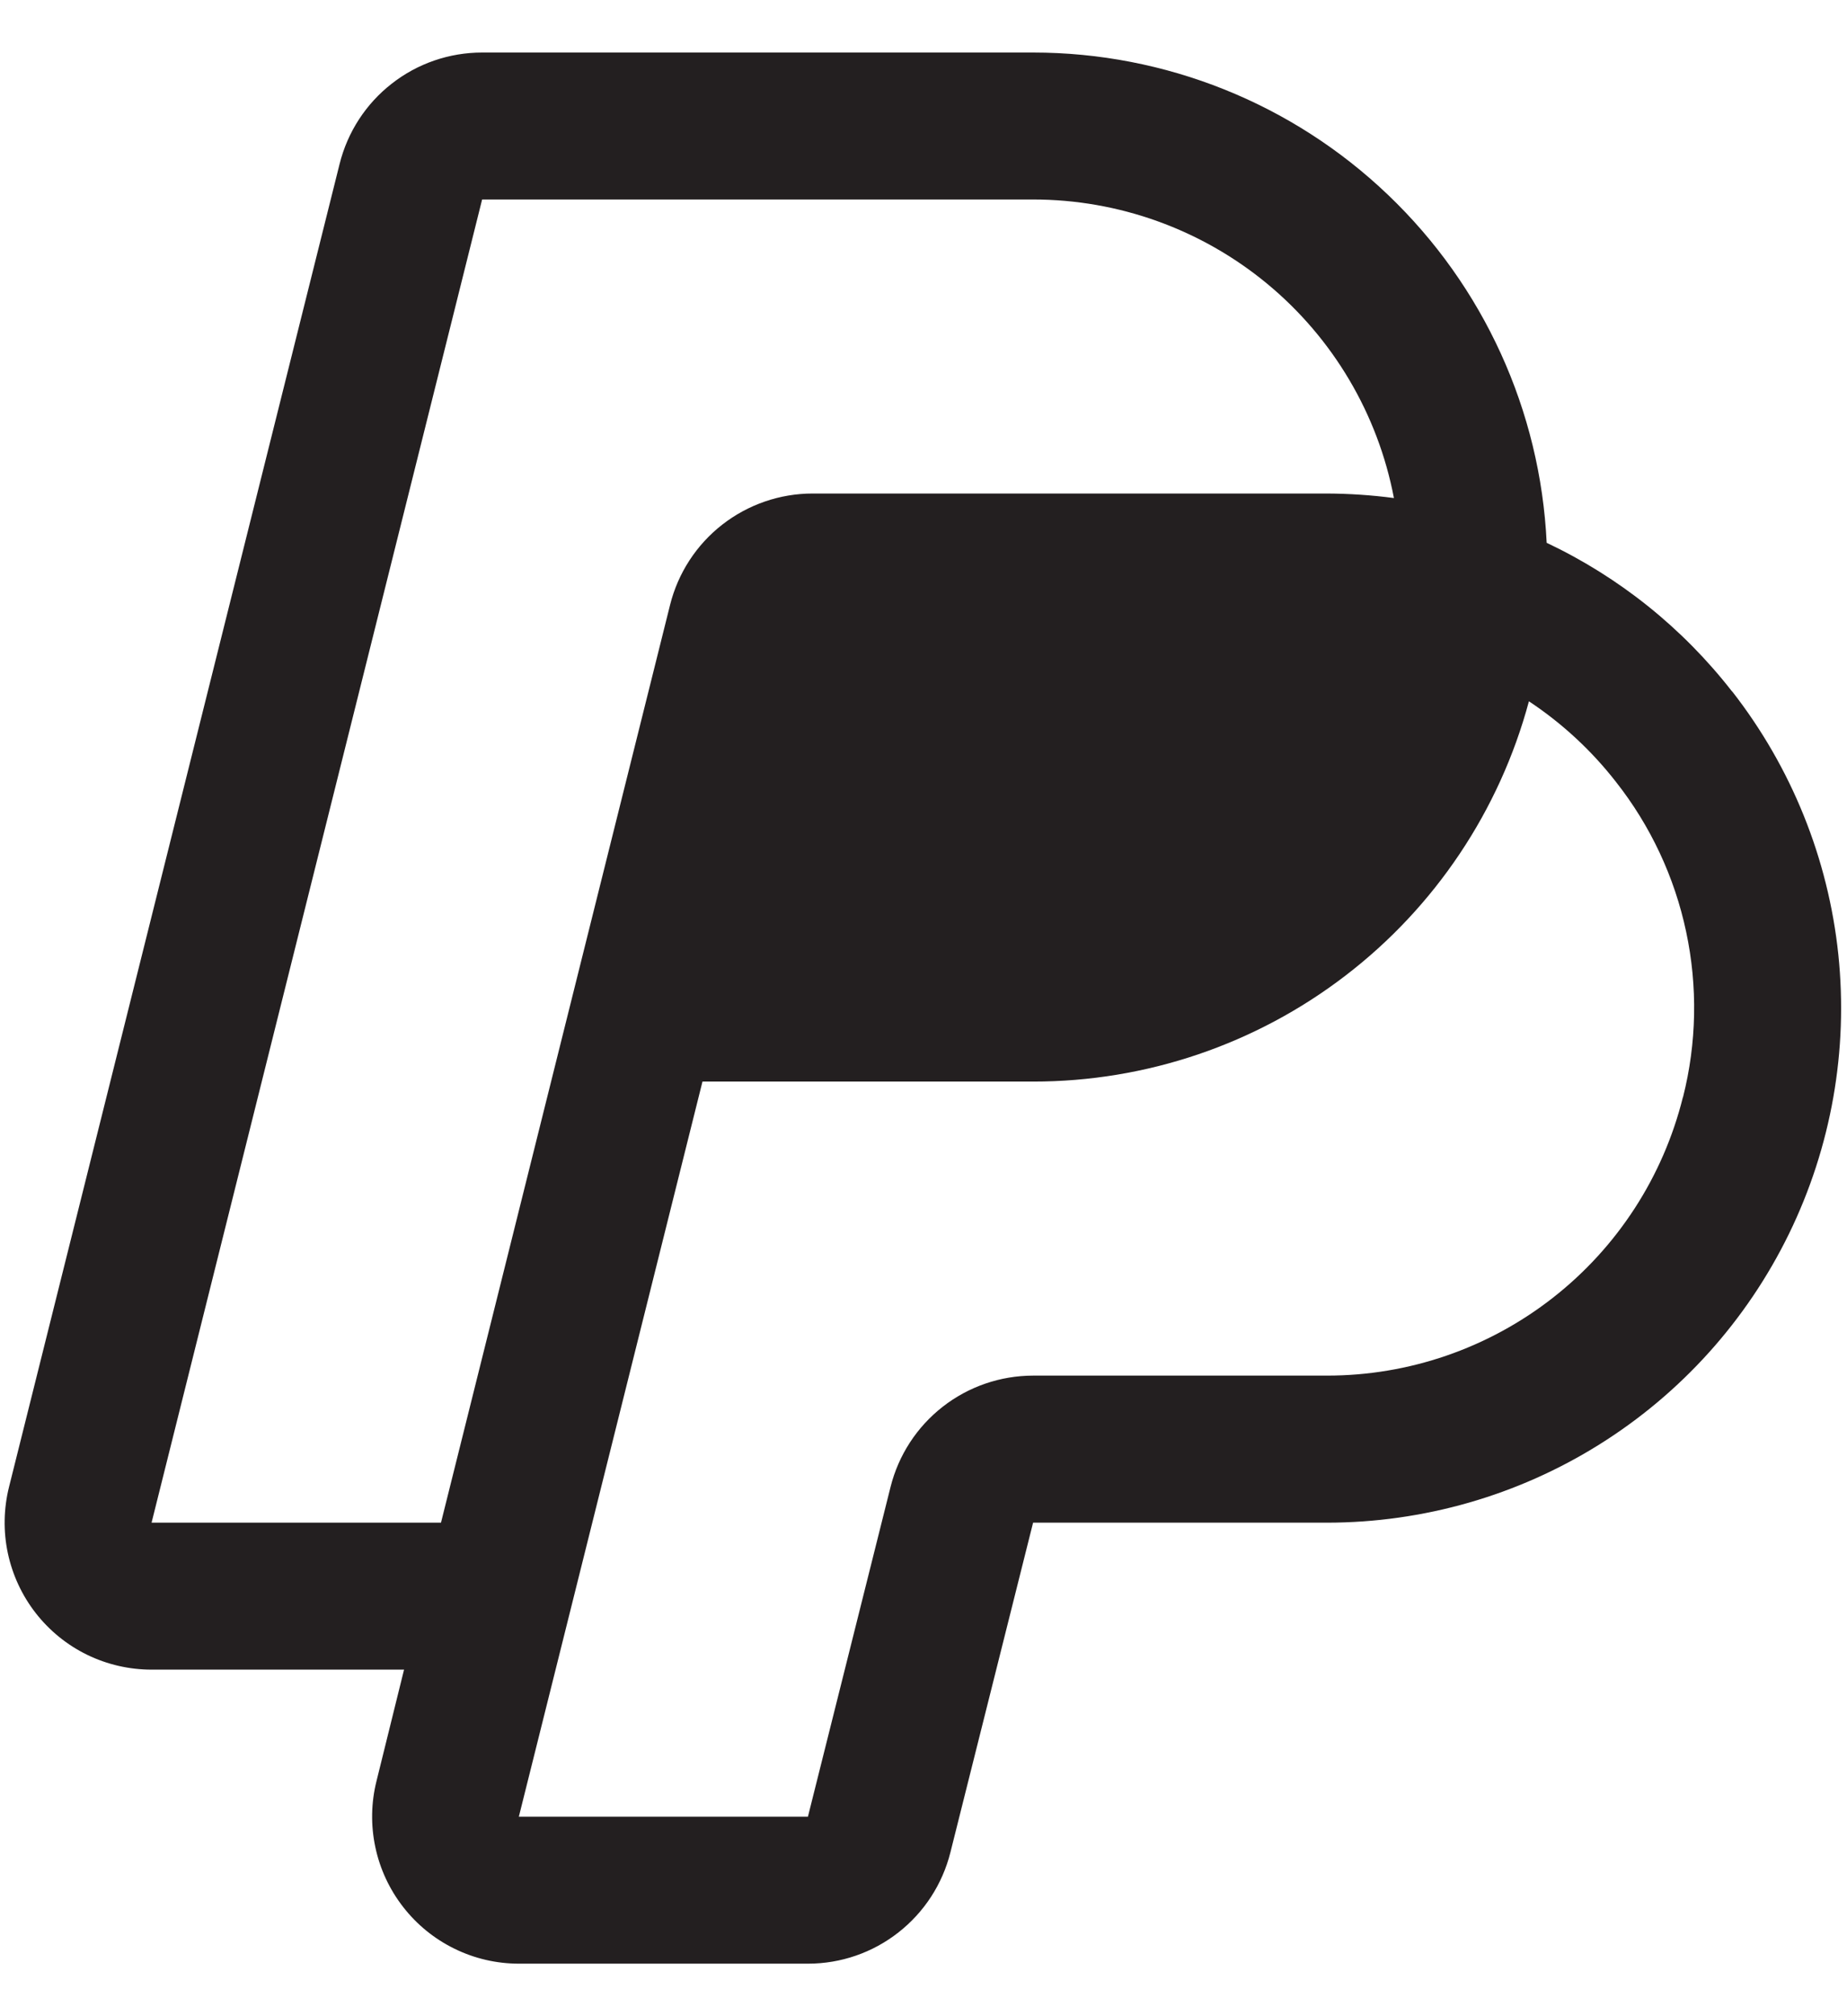 <svg width="33" height="36" viewBox="0 0 33 36" fill="none" xmlns="http://www.w3.org/2000/svg">
<path d="M30.946 12.346C30.065 11.214 28.93 10.305 27.634 9.692C27.522 7.333 26.507 5.108 24.798 3.478C23.09 1.847 20.819 0.938 18.458 0.938H8.614C8.028 0.938 7.46 1.133 6.999 1.494C6.537 1.854 6.21 2.358 6.068 2.926L0.161 26.551C0.065 26.938 0.057 27.342 0.14 27.732C0.223 28.122 0.393 28.488 0.639 28.803C0.884 29.117 1.198 29.372 1.557 29.547C1.915 29.721 2.309 29.812 2.708 29.812H7.219L6.727 31.801C6.63 32.188 6.623 32.591 6.706 32.981C6.788 33.371 6.959 33.737 7.204 34.051C7.449 34.366 7.762 34.62 8.12 34.795C8.478 34.971 8.872 35.062 9.27 35.062H14.438C15.023 35.062 15.591 34.866 16.051 34.505C16.512 34.145 16.839 33.641 16.981 33.074L18.458 27.188H23.708C25.429 27.187 27.116 26.704 28.575 25.792C30.035 24.88 31.209 23.576 31.964 22.029C32.719 20.482 33.024 18.754 32.845 17.042C32.665 15.33 32.008 13.703 30.949 12.346H30.946ZM2.708 27.188L8.614 3.562H18.458C19.985 3.562 21.464 4.094 22.641 5.067C23.818 6.04 24.619 7.393 24.905 8.893C24.508 8.84 24.108 8.814 23.708 8.812H14.52C13.934 8.812 13.366 9.008 12.904 9.368C12.442 9.728 12.114 10.233 11.972 10.801L7.879 27.188H2.708ZM30.068 19.591C29.715 21.011 28.897 22.272 27.744 23.173C26.592 24.074 25.171 24.563 23.708 24.562H18.458C17.872 24.563 17.304 24.758 16.842 25.119C16.381 25.479 16.053 25.983 15.911 26.551L14.435 32.438H9.27L12.551 19.312H18.458C20.476 19.313 22.438 18.648 24.039 17.42C25.641 16.193 26.793 14.471 27.317 12.522C27.91 12.915 28.435 13.4 28.872 13.961C29.49 14.745 29.919 15.661 30.126 16.637C30.334 17.613 30.315 18.624 30.07 19.591H30.068Z" fill="#231F20"/>
</svg>
